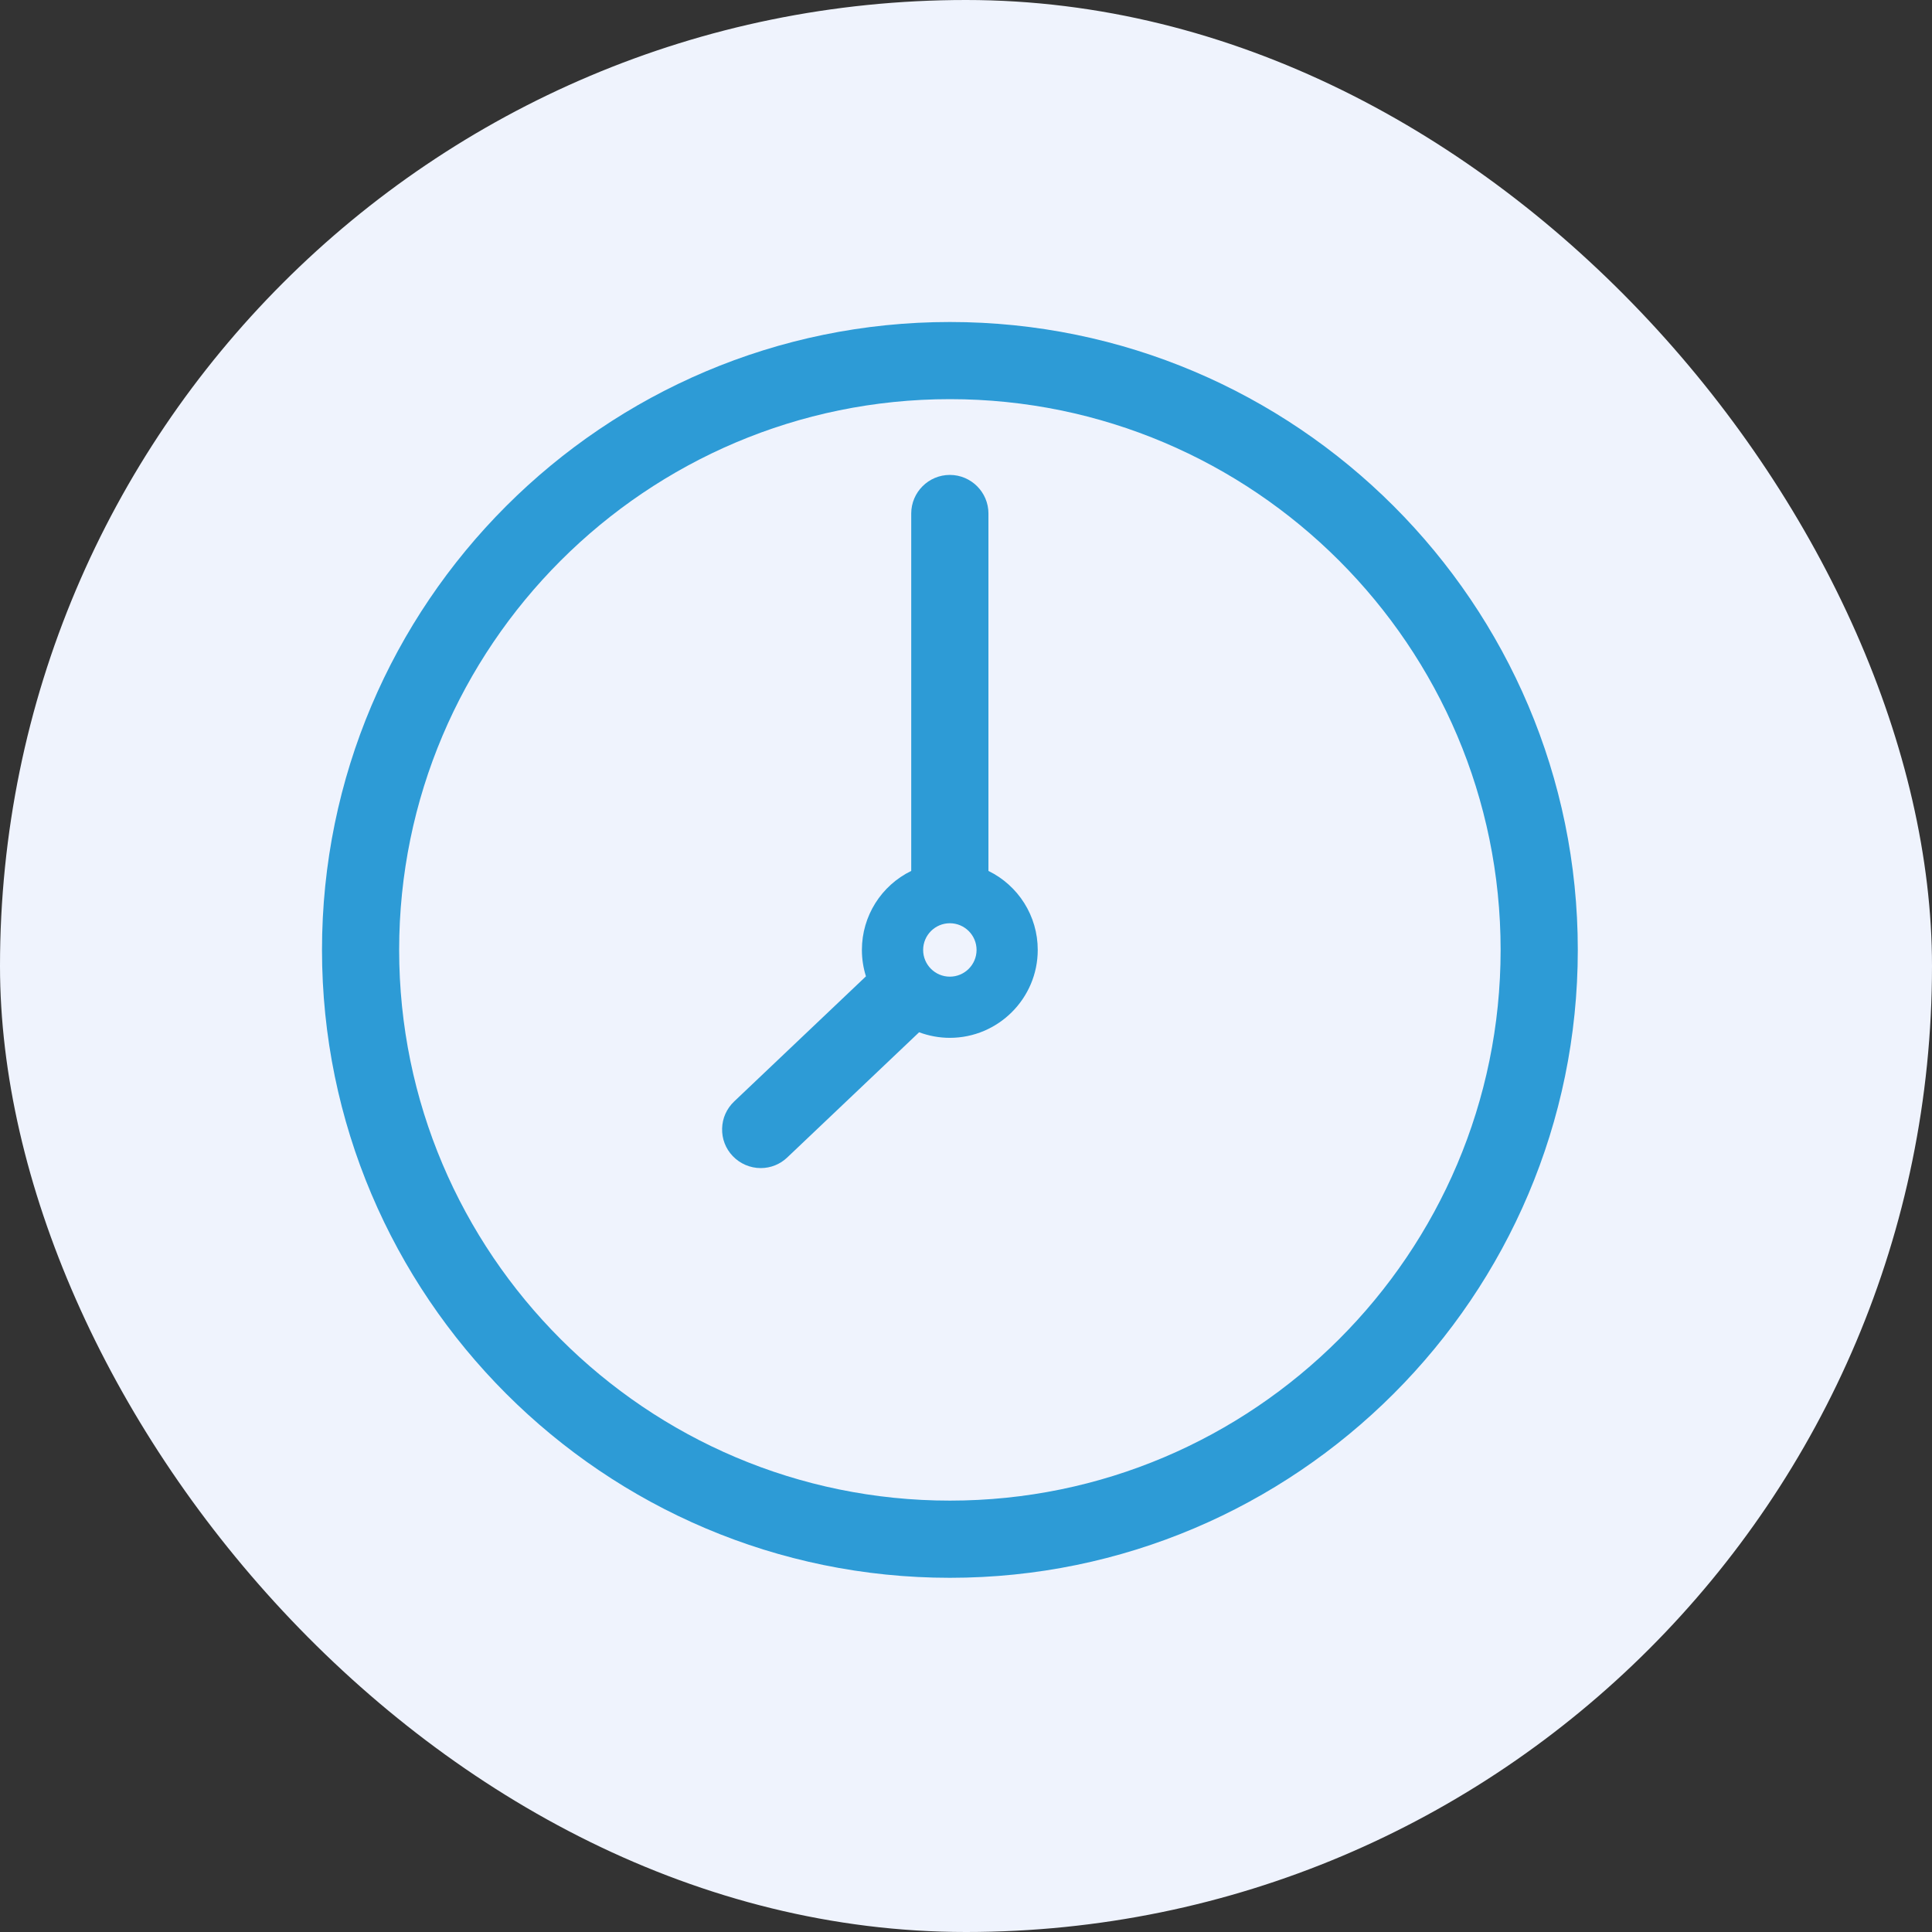 <svg xmlns="http://www.w3.org/2000/svg" width="60" height="60" viewBox="0 0 60 60" fill="none"><rect x="0" y="0" width="60" height="60" fill="#333333" stroke="none"/><rect width="60" height="60" rx="30" fill="#EFF3FD"></rect><g clip-path="url(#clip0_223_10856)"><path d="M29.5 10C18.748 10 10 18.748 10 29.5C10 40.252 18.748 49 29.5 49C40.252 49 49 40.252 49 29.5C49 18.748 40.252 10 29.5 10ZM29.5 46.603C20.07 46.603 12.396 38.931 12.396 29.5C12.396 20.07 20.07 12.396 29.5 12.396C38.931 12.396 46.603 20.069 46.603 29.5C46.603 38.931 38.931 46.603 29.5 46.603Z" fill="#2D9BD6"></path><path d="M30.697 27.047V15.948C30.697 15.287 30.159 14.749 29.498 14.749C28.837 14.749 28.299 15.287 28.299 15.948V27.047C27.37 27.501 26.767 28.445 26.767 29.5C26.767 29.782 26.81 30.057 26.893 30.321L22.799 34.208C22.566 34.43 22.434 34.727 22.426 35.046C22.417 35.366 22.534 35.671 22.755 35.902C22.98 36.139 23.297 36.276 23.624 36.276C23.933 36.276 24.226 36.159 24.448 35.947L28.544 32.058C28.847 32.171 29.172 32.231 29.497 32.231C31.002 32.231 32.228 31.005 32.228 29.5C32.228 28.445 31.625 27.501 30.696 27.047H30.697ZM29.498 30.331C29.04 30.331 28.669 29.959 28.669 29.501C28.669 29.044 29.041 28.672 29.498 28.672C29.956 28.672 30.328 29.044 30.328 29.501C30.328 29.959 29.956 30.331 29.498 30.331Z" fill="#2D9BD6"></path></g><defs><clipPath id="clip0_223_10856"><rect width="39" height="39" fill="white" transform="translate(10 10)"></rect></clipPath></defs></svg>